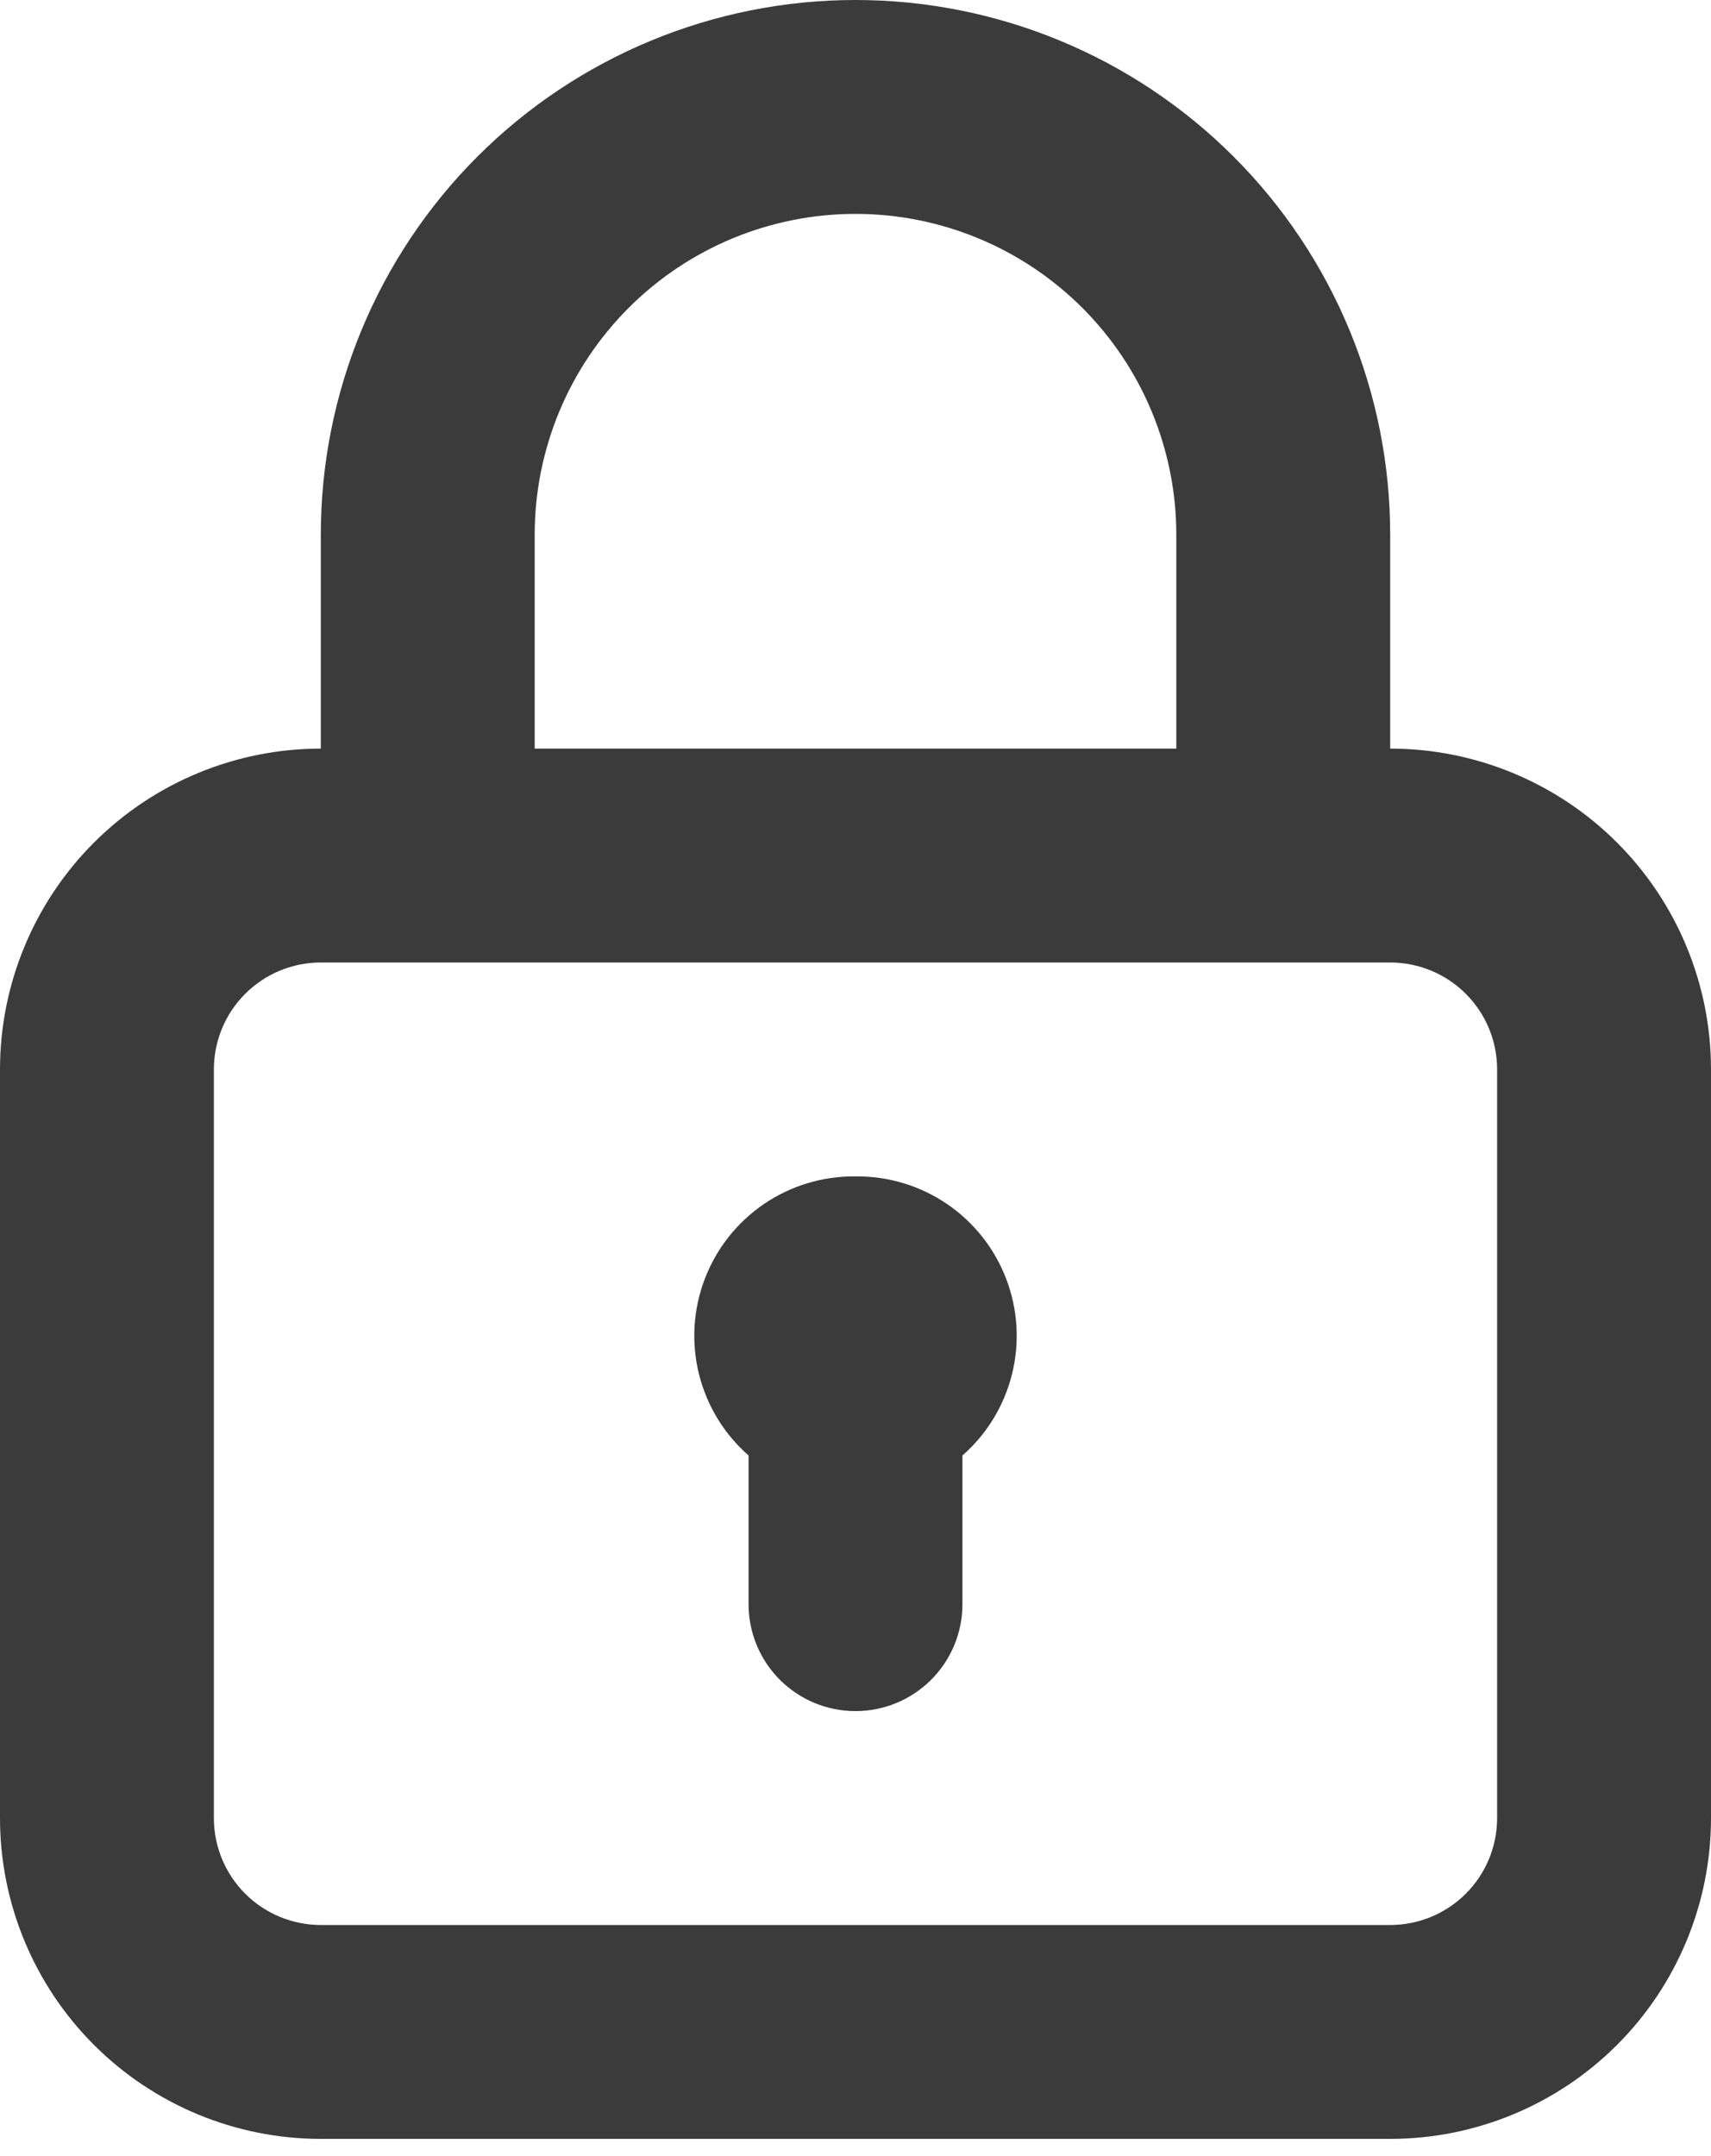 <svg width="50" height="63" viewBox="0 0 50 63" fill="none" xmlns="http://www.w3.org/2000/svg">
<path d="M25 34.375C24.049 34.364 23.117 34.645 22.329 35.179C21.542 35.714 20.938 36.477 20.598 37.365C20.257 38.254 20.197 39.225 20.425 40.149C20.654 41.072 21.16 41.904 21.875 42.531V46.875C21.875 47.704 22.204 48.499 22.79 49.085C23.376 49.671 24.171 50 25 50C25.829 50 26.624 49.671 27.21 49.085C27.796 48.499 28.125 47.704 28.125 46.875V42.531C28.84 41.904 29.346 41.072 29.575 40.149C29.803 39.225 29.743 38.254 29.402 37.365C29.062 36.477 28.458 35.714 27.671 35.179C26.883 34.645 25.951 34.364 25 34.375V34.375ZM40.625 21.875V15.625C40.625 11.481 38.979 7.507 36.048 4.576C33.118 1.646 29.144 0 25 0C20.856 0 16.882 1.646 13.951 4.576C11.021 7.507 9.375 11.481 9.375 15.625V21.875C6.889 21.875 4.504 22.863 2.746 24.621C0.988 26.379 0 28.764 0 31.25V53.125C0 55.611 0.988 57.996 2.746 59.754C4.504 61.512 6.889 62.5 9.375 62.5H40.625C43.111 62.5 45.496 61.512 47.254 59.754C49.012 57.996 50 55.611 50 53.125V31.25C50 28.764 49.012 26.379 47.254 24.621C45.496 22.863 43.111 21.875 40.625 21.875ZM15.625 15.625C15.625 13.139 16.613 10.754 18.371 8.996C20.129 7.238 22.514 6.25 25 6.25C27.486 6.25 29.871 7.238 31.629 8.996C33.387 10.754 34.375 13.139 34.375 15.625V21.875H15.625V15.625ZM43.75 53.125C43.75 53.954 43.421 54.749 42.835 55.335C42.249 55.921 41.454 56.25 40.625 56.25H9.375C8.546 56.25 7.751 55.921 7.165 55.335C6.579 54.749 6.25 53.954 6.25 53.125V31.25C6.25 30.421 6.579 29.626 7.165 29.04C7.751 28.454 8.546 28.125 9.375 28.125H40.625C41.454 28.125 42.249 28.454 42.835 29.04C43.421 29.626 43.75 30.421 43.75 31.25V53.125Z" fill="#3B3B3B"/>
</svg>
